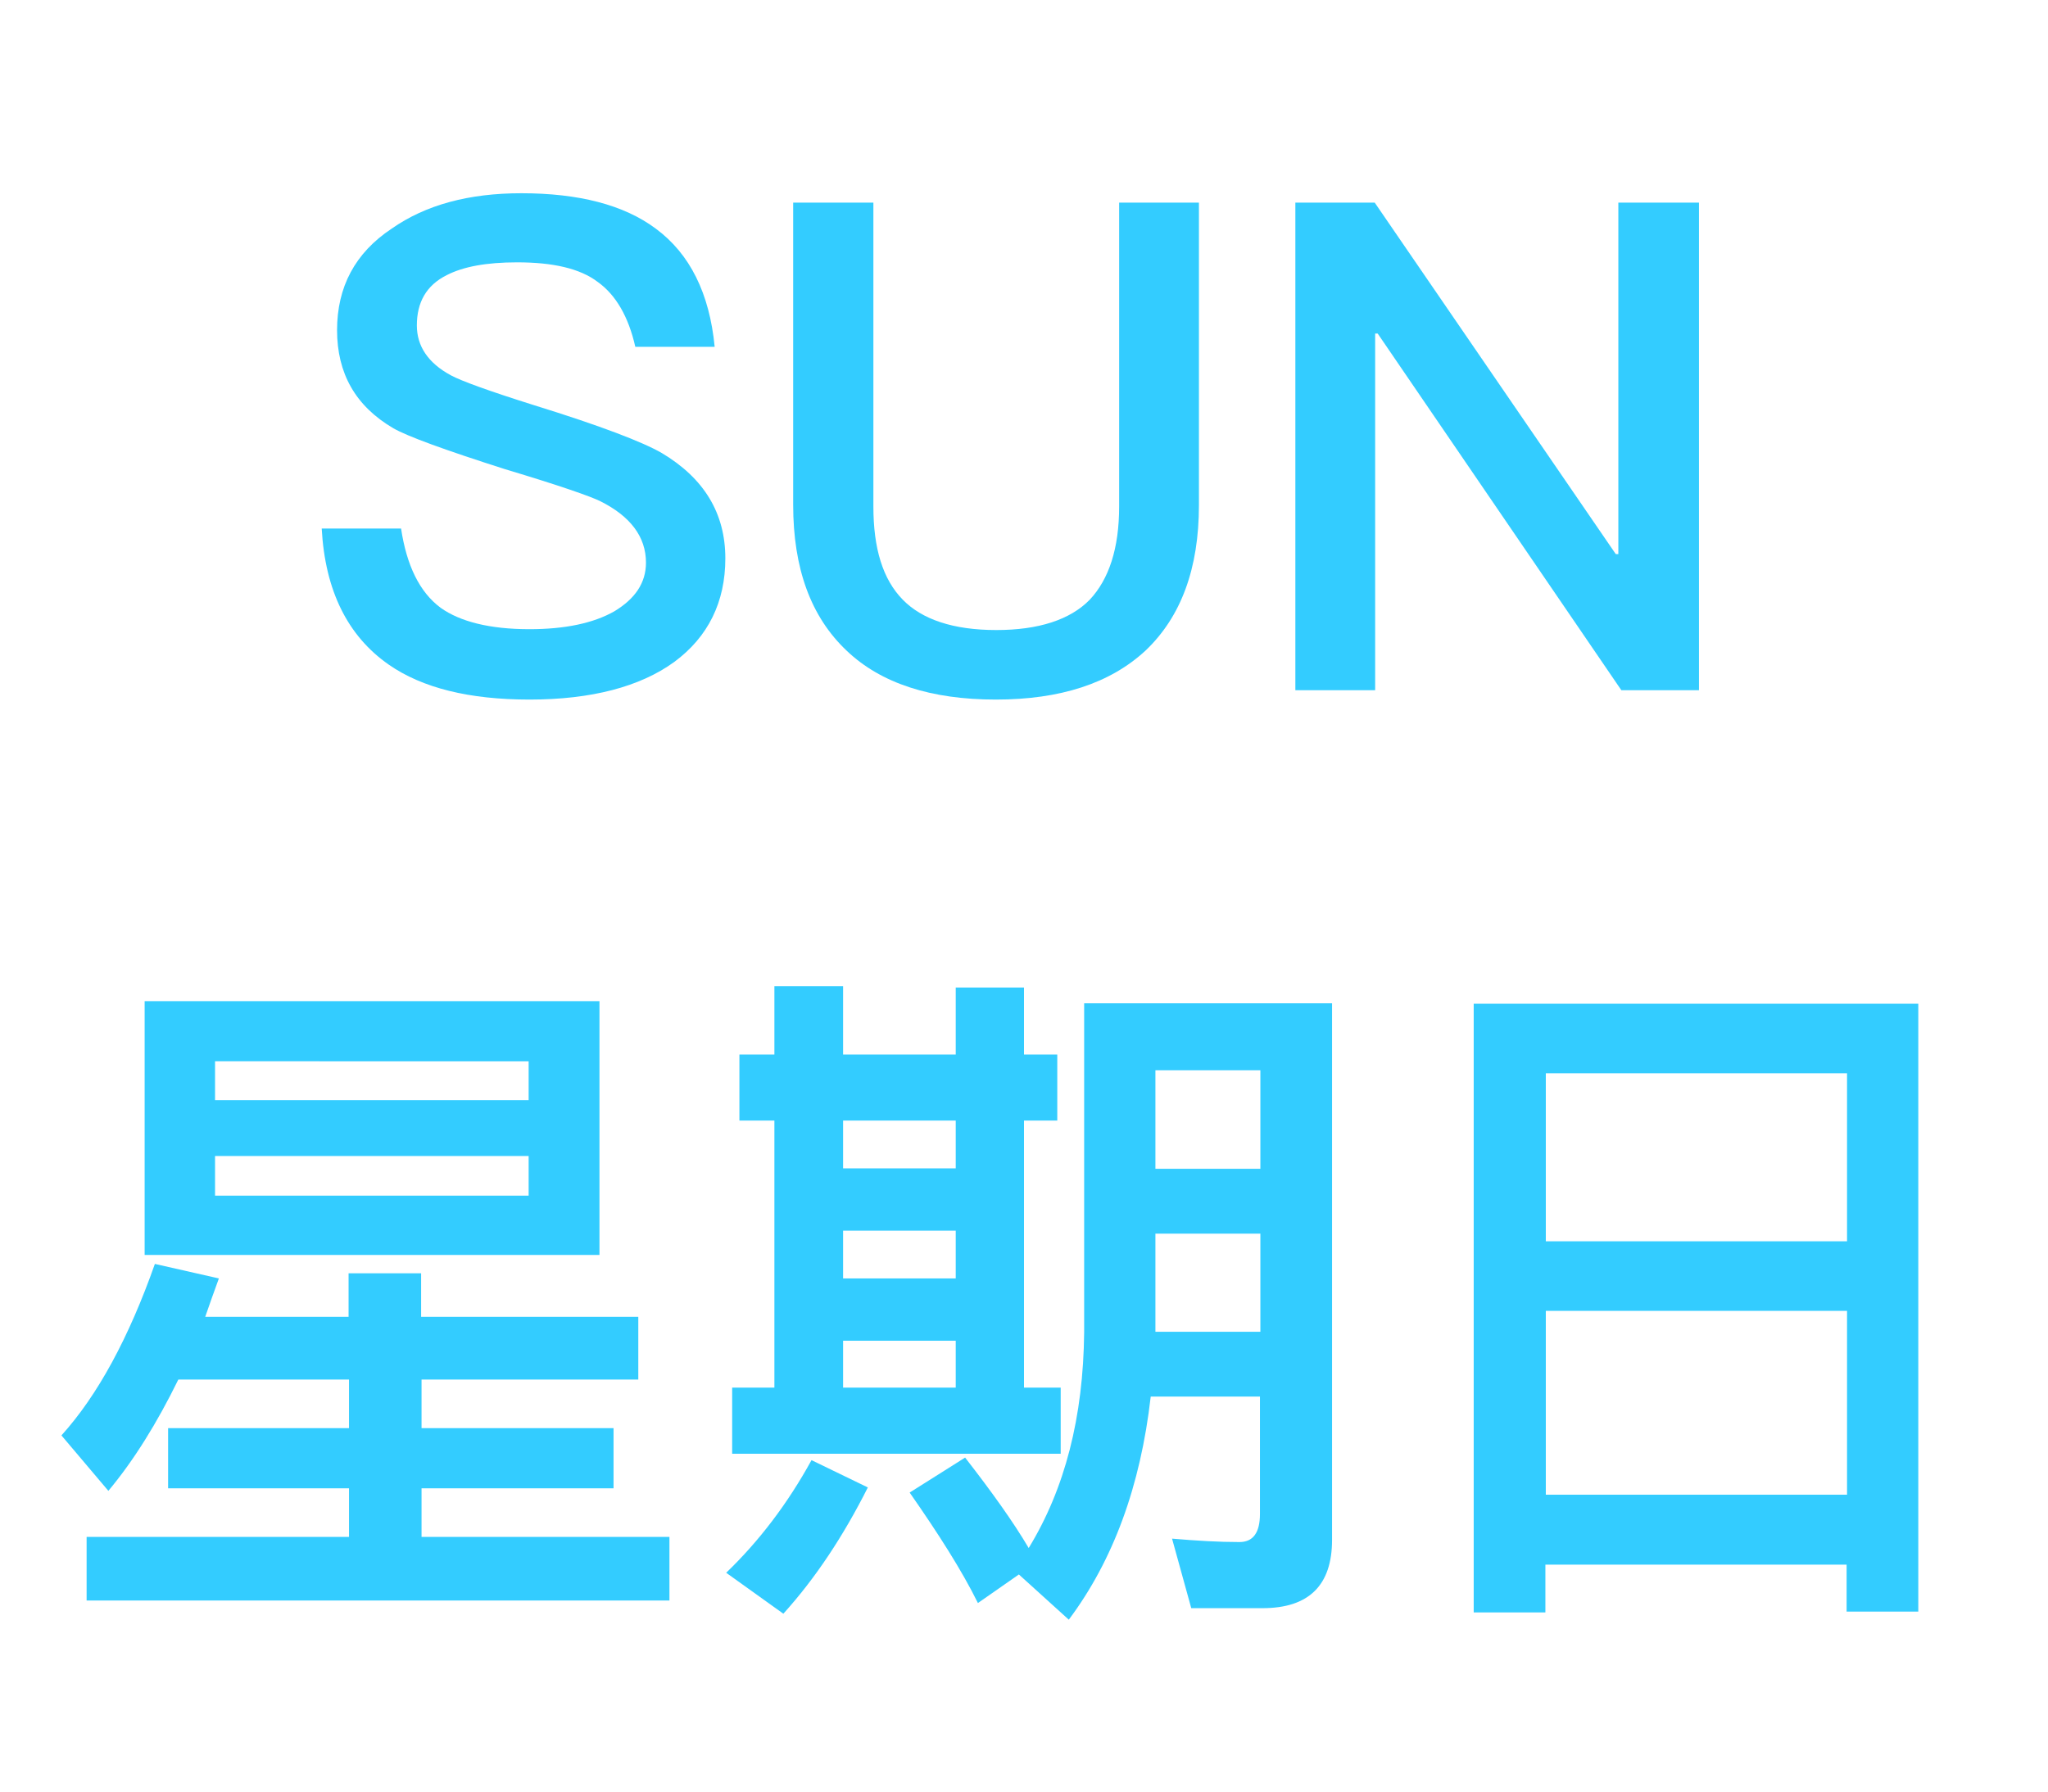 <?xml version="1.0" encoding="utf-8"?>
<!-- Generator: Adobe Illustrator 23.0.3, SVG Export Plug-In . SVG Version: 6.00 Build 0)  -->
<svg version="1.1" id="Layer_1" xmlns="http://www.w3.org/2000/svg" xmlns:xlink="http://www.w3.org/1999/xlink" x="0px" y="0px"
	 viewBox="0 0 48 42" style="enable-background:new 0 0 48 42;" xml:space="preserve">
<style type="text/css">
	.st0{fill:#33CCFF;}
</style>
<g>
	<path class="st0" d="M2.54,34.95l-1.1-1.3c0.85-0.94,1.58-2.29,2.19-4.02l1.5,0.34c-0.11,0.3-0.22,0.61-0.32,0.9h3.36v-1.02h1.7
		v1.02h5.09v1.47H9.88v1.14h4.5v1.41h-4.5v1.14h5.81v1.49H2.03v-1.49h6.15v-1.14H3.94v-1.41h4.24v-1.14h-4
		C3.68,33.36,3.14,34.23,2.54,34.95z M14.05,23.47v5.95H3.39v-5.95C3.39,23.47,14.05,23.47,14.05,23.47z M12.39,25.79v-0.91H5.04
		v0.91H12.39z M12.39,27.1H5.04v0.93h7.35C12.39,28.03,12.39,27.1,12.39,27.1z"/>
	<path class="st0" d="M20.34,34.87c-0.58,1.15-1.23,2.13-1.98,2.96l-1.34-0.96c0.77-0.74,1.44-1.62,2-2.64L20.34,34.87z
		 M19.76,23.12v1.6h2.64v-1.57H24v1.57h0.78v1.55H24v6.26h0.86v1.55h-7.7v-1.55h0.99v-6.26h-0.82v-1.55h0.82v-1.6
		C18.15,23.12,19.76,23.12,19.76,23.12z M19.76,26.27v1.12h2.64v-1.12H19.76z M22.4,29.97v-1.12h-2.64v1.12H22.4z M22.4,32.53v-1.1
		h-2.64v1.1H22.4z M24.11,36.29c0.85-1.39,1.28-3.07,1.3-5.06v-7.71h5.81V36.1c0,1.06-0.54,1.6-1.63,1.6h-1.67l-0.45-1.63
		c0.58,0.05,1.1,0.08,1.58,0.08c0.32,0,0.48-0.22,0.48-0.66v-2.75h-2.56c-0.24,2.1-0.88,3.84-1.92,5.23l-1.17-1.06l-0.96,0.67
		c-0.38-0.77-0.93-1.63-1.6-2.59l1.3-0.82C23.25,34.98,23.75,35.68,24.11,36.29z M29.54,25.09h-2.46v2.31h2.46V25.09z M27.08,31.22
		h2.46v-2.3h-2.46C27.08,28.92,27.08,31.22,27.08,31.22z"/>
	<path class="st0" d="M44.96,37.78h-1.68v-1.1h-7.06v1.12h-1.68V23.53h10.42V37.78z M43.29,29.1v-3.94h-7.06v3.94H43.29z
		 M43.29,35.04v-4.31h-7.06v4.31H43.29z"/>
</g>
<g>
	<path class="st0" d="M15.37,5.36c0.8,0.59,1.26,1.52,1.38,2.77h-1.86c-0.16-0.71-0.46-1.22-0.88-1.52
		c-0.42-0.32-1.06-0.46-1.89-0.46c-0.72,0-1.26,0.1-1.65,0.3c-0.48,0.24-0.7,0.64-0.7,1.18c0,0.48,0.26,0.88,0.8,1.17
		c0.24,0.13,0.9,0.37,1.95,0.7c1.55,0.48,2.54,0.86,2.99,1.12C16.5,11.21,17,12.03,17,13.09c0,1.02-0.4,1.84-1.2,2.43
		c-0.8,0.58-1.94,0.88-3.39,0.88c-1.41,0-2.51-0.27-3.3-0.82c-0.96-0.67-1.49-1.73-1.57-3.19H9.4c0.13,0.86,0.43,1.49,0.93,1.86
		c0.45,0.32,1.14,0.5,2.08,0.5c0.83,0,1.5-0.14,1.99-0.42c0.48-0.29,0.74-0.66,0.74-1.14c0-0.61-0.37-1.09-1.07-1.44
		c-0.22-0.11-0.96-0.37-2.23-0.75c-1.41-0.45-2.29-0.77-2.62-0.96C8.33,9.52,7.9,8.75,7.9,7.74s0.42-1.81,1.28-2.38
		c0.8-0.56,1.81-0.83,3.04-0.83C13.56,4.53,14.62,4.8,15.37,5.36z"/>
	<path class="st0" d="M20.47,4.75v7.12c0,0.99,0.22,1.71,0.69,2.19c0.45,0.46,1.18,0.71,2.19,0.71c0.99,0,1.73-0.24,2.19-0.71
		c0.45-0.48,0.69-1.2,0.69-2.19V4.75h1.87v7.09c0,1.49-0.42,2.62-1.25,3.41c-0.83,0.77-2,1.15-3.51,1.15
		c-1.52,0-2.69-0.38-3.49-1.14c-0.85-0.8-1.26-1.94-1.26-3.43V4.75H20.47z"/>
	<path class="st0" d="M32.22,4.75l5.65,8.24h0.06V4.75h1.89v11.43H38l-5.71-8.36h-0.06v8.36h-1.87V4.75H32.22z"/>
</g>
</svg>
